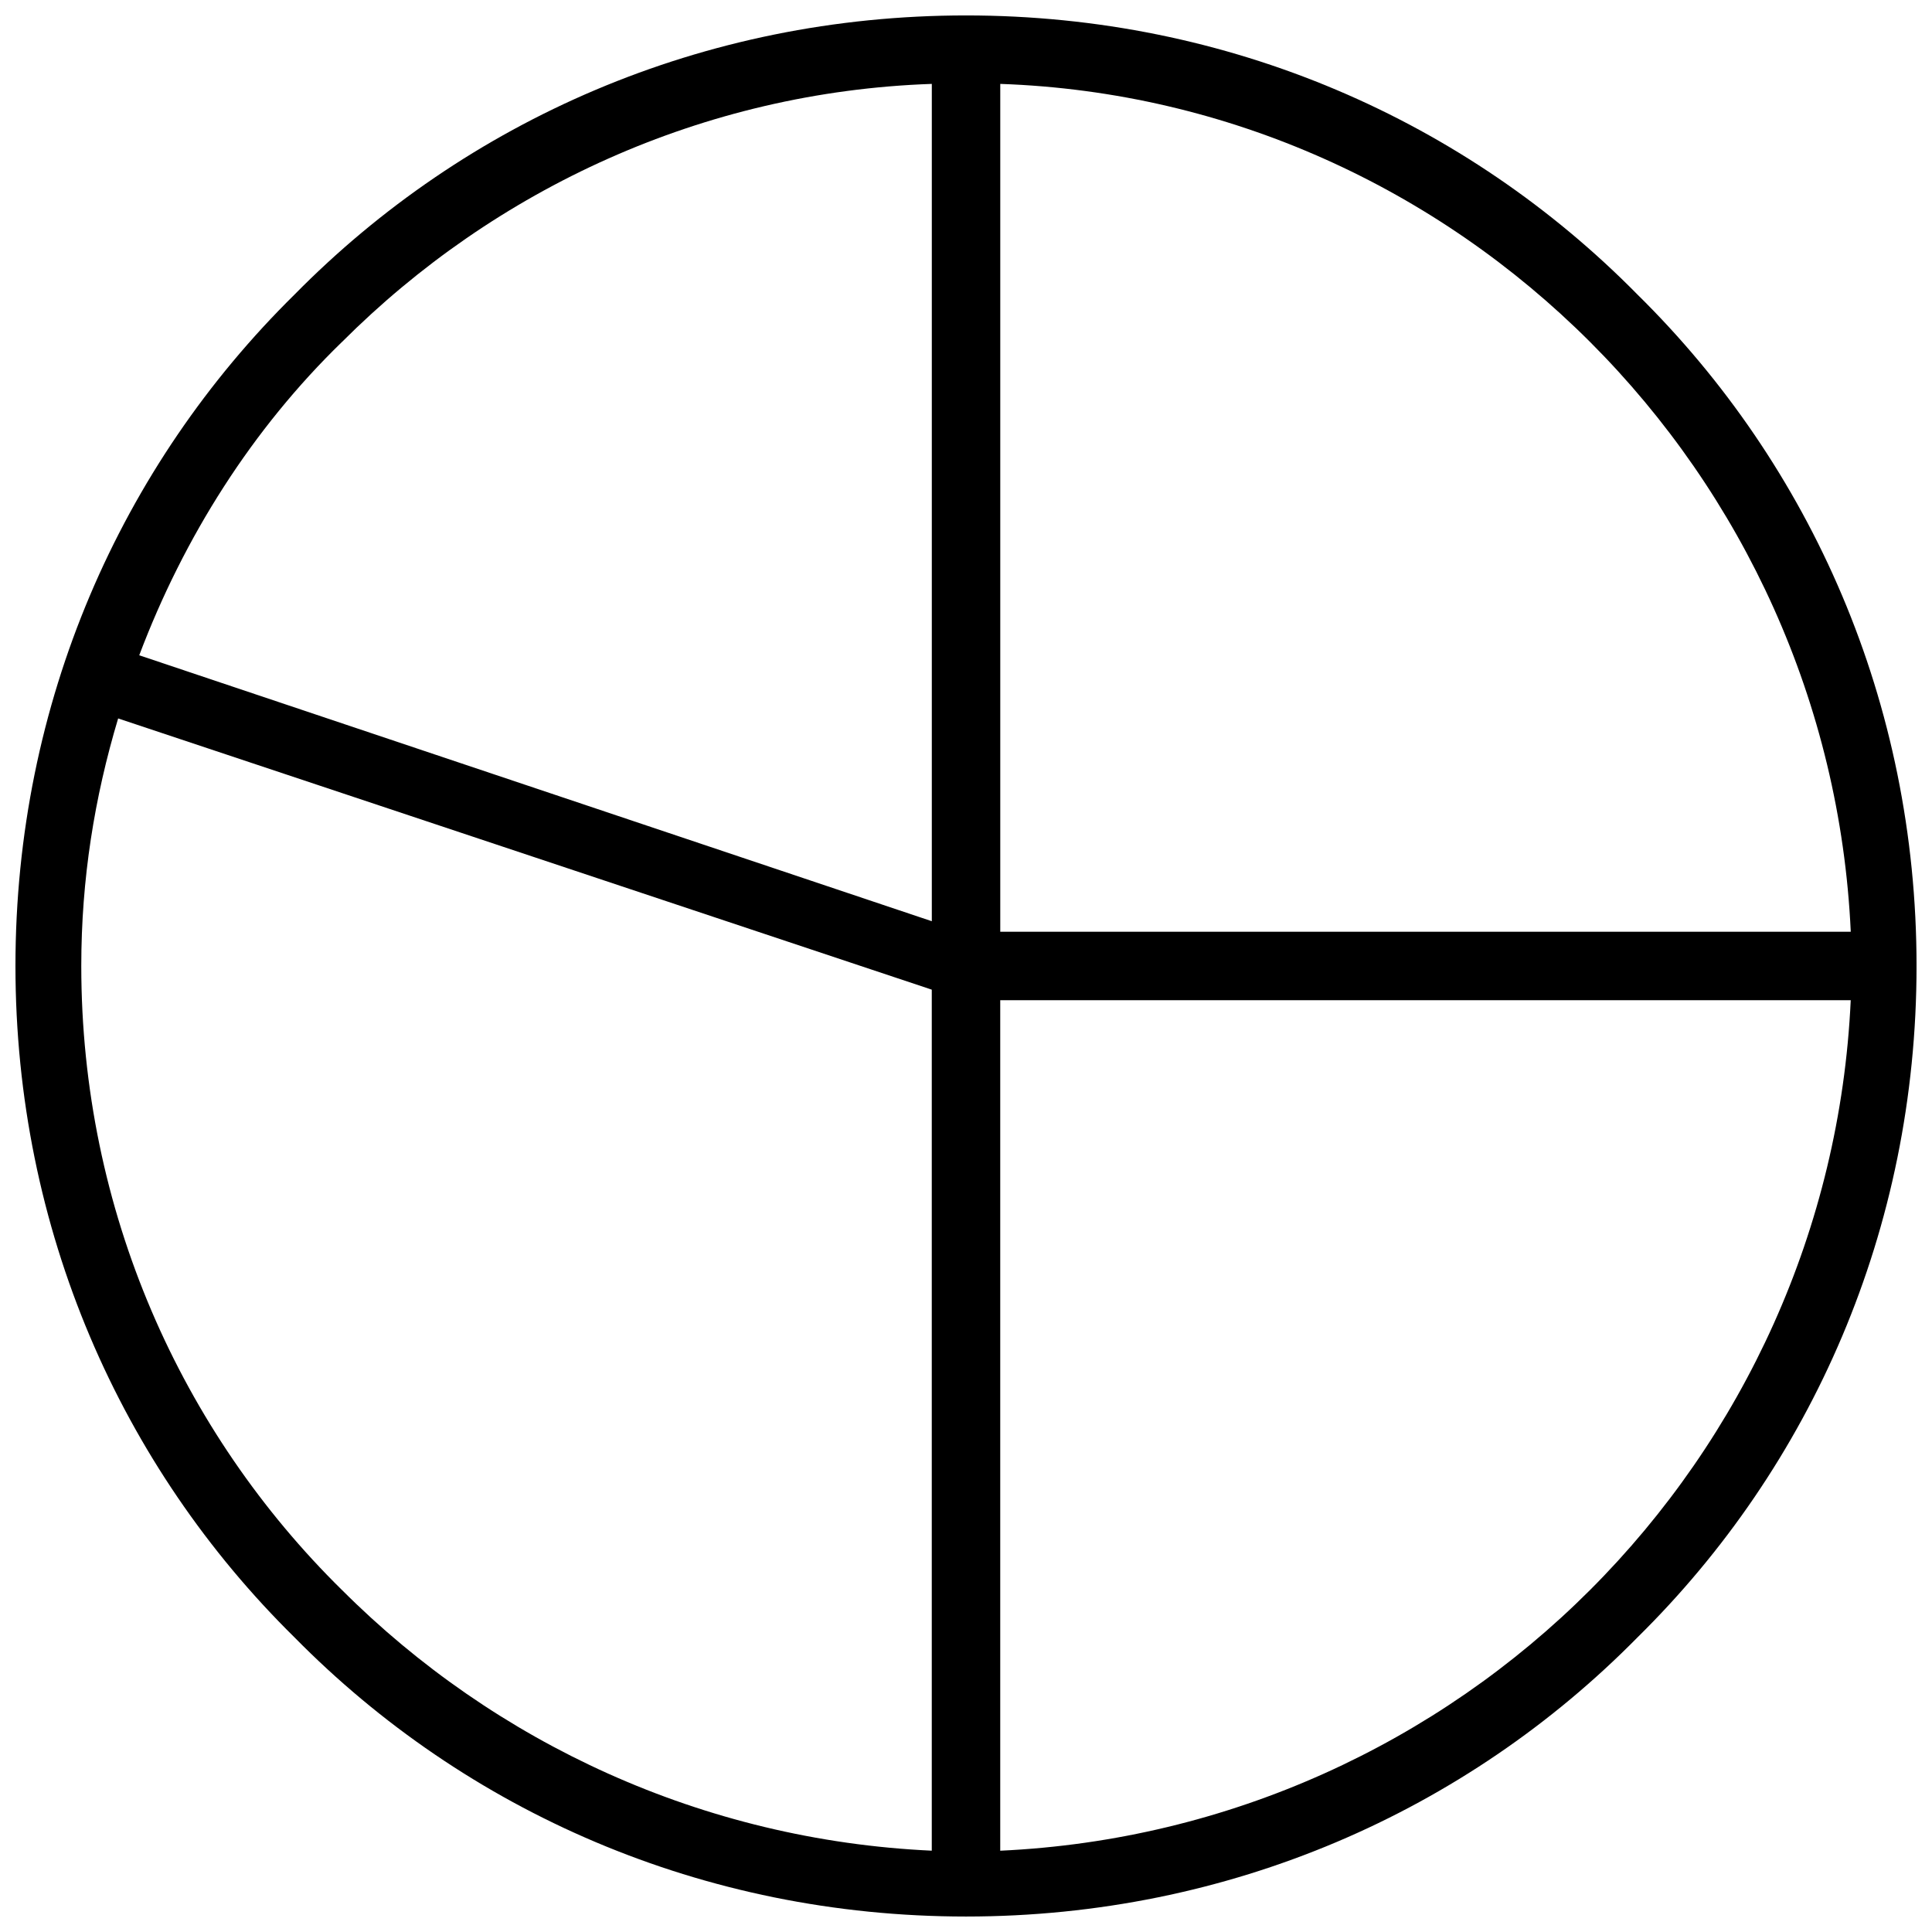 <?xml version="1.0" encoding="UTF-8"?>
<!-- Uploaded to: ICON Repo, www.svgrepo.com, Generator: ICON Repo Mixer Tools -->
<svg width="800px" height="800px" version="1.1" viewBox="144 144 512 512" xmlns="http://www.w3.org/2000/svg">
 <defs>
  <clipPath id="a">
   <path d="m148.09 148.09h503.81v503.81h-503.81z"/>
  </clipPath>
 </defs>
 <g clip-path="url(#a)">
  <path d="m400 148.09c69.781 0 132.58 27.91 177.94 73.965 46.055 45.355 73.965 108.16 73.965 177.94 0 69.781-27.91 132.58-73.965 177.94-45.355 46.055-108.16 73.965-177.94 73.965-69.781 0-132.58-27.91-177.94-73.965-46.055-45.355-73.965-108.16-73.965-177.94 0-69.781 27.91-132.58 73.965-177.94 45.355-46.055 108.16-73.965 177.94-73.965zm165.38 86.527c-40.473-40.473-95.598-66.289-156.3-68.383v224.69h225.39c-2.793-60.707-28.609-115.84-69.082-156.3zm0 330.75c40.473-40.473 66.289-95.598 69.082-156.3h-225.39v225.39c60.707-2.793 115.84-28.609 156.3-69.082zm-330.75 0c40.473 40.473 95.598 66.289 156.3 69.082v-228.18l-215.62-71.875c-6.281 20.934-9.77 42.566-9.77 65.594 0 64.895 26.516 123.51 69.082 165.38zm0-330.75c-23.727 23.027-41.867 51.637-53.73 83.039l210.04 70.477v-221.9c-60.707 2.094-115.84 27.91-156.3 68.383z"/>
 </g>
</svg>